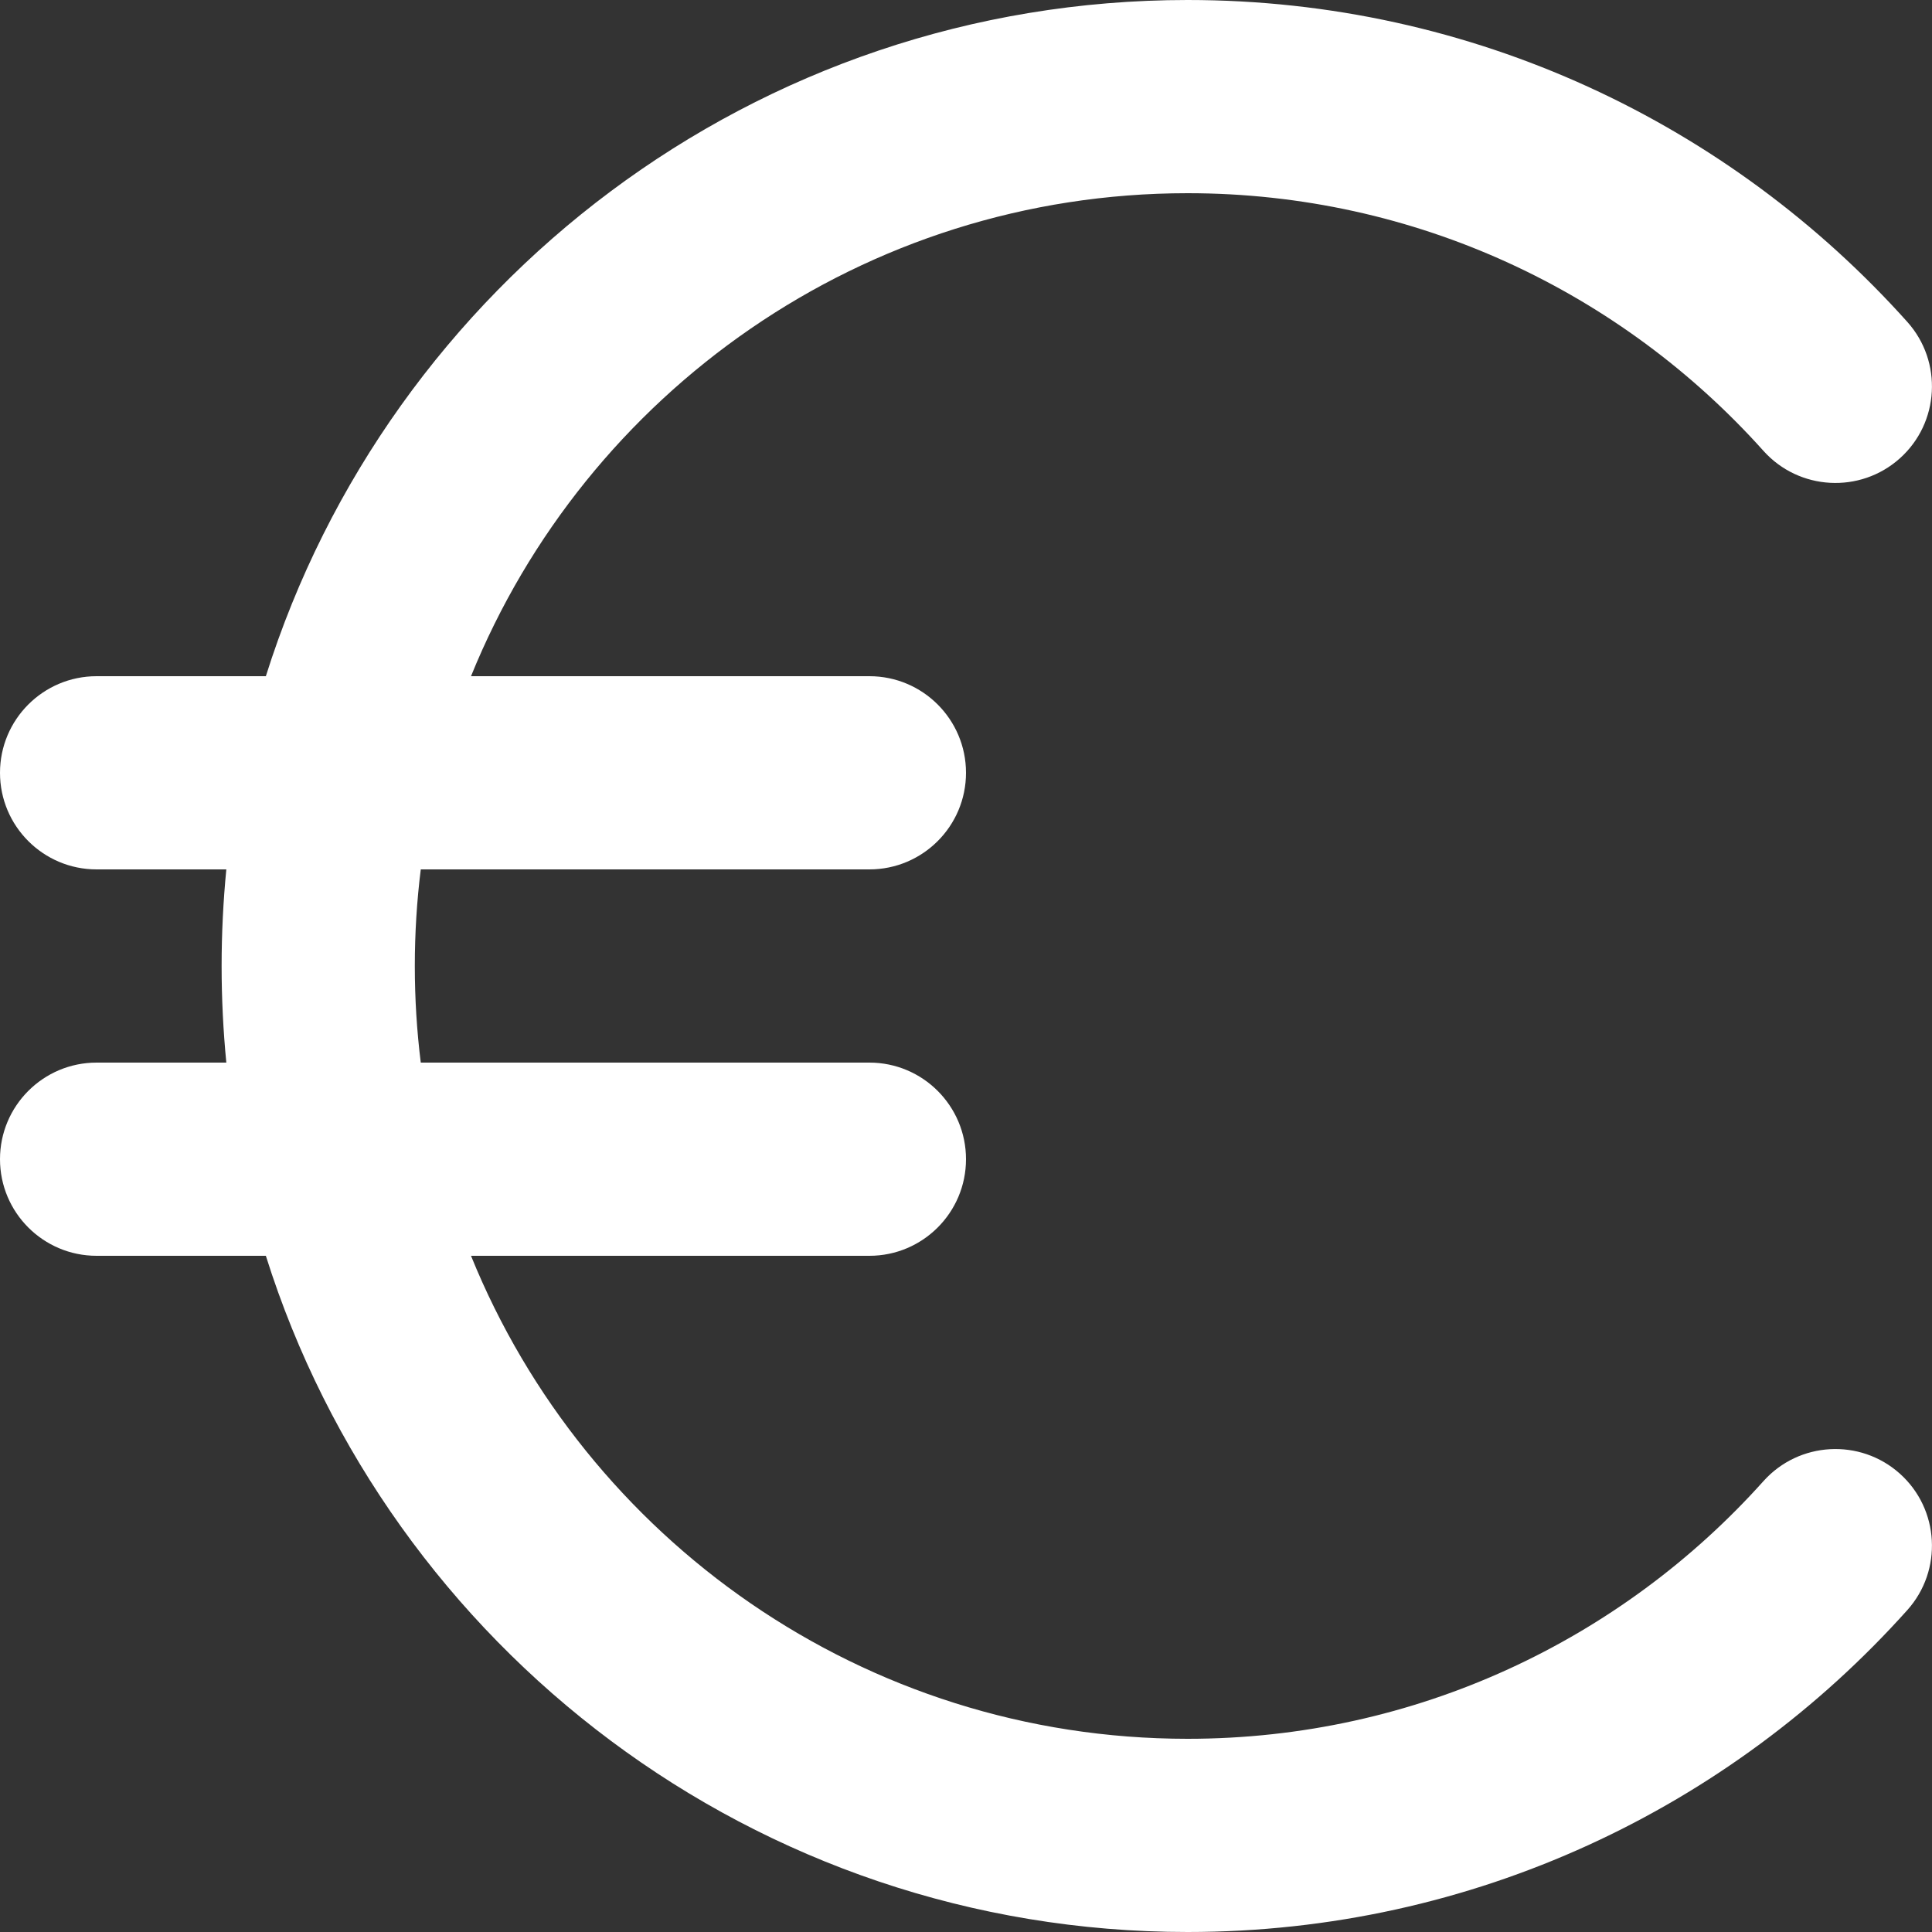 <svg width="48" height="48" viewBox="0 0 48 48" fill="none" xmlns="http://www.w3.org/2000/svg">
<rect x="0" y="0" width="48" height="48" fill="#333333" stroke="none"/>
<path fill-rule="evenodd" clip-rule="evenodd" d="M6.605 16.8C9.667 7.068 18.768 0 29.506 0C36.607 0 42.991 3.089 47.388 7.999C48.271 8.986 48.187 10.505 47.201 11.388C46.214 12.271 44.695 12.187 43.812 11.201C40.294 7.274 35.186 4.8 29.506 4.8C21.454 4.8 14.554 9.766 11.702 16.8H21.6C22.925 16.8 24 17.875 24 19.2C24 20.525 22.925 21.6 21.6 21.6H10.454C10.356 22.387 10.306 23.186 10.306 24C10.306 24.814 10.356 25.613 10.454 26.4H21.6C22.925 26.4 24 27.475 24 28.8C24 30.125 22.925 31.2 21.6 31.2H11.702C14.554 38.234 21.454 43.2 29.506 43.2C35.186 43.2 40.294 40.726 43.812 36.799C44.695 35.813 46.214 35.729 47.201 36.612C48.187 37.495 48.271 39.014 47.388 40.001C42.991 44.911 36.607 48 29.506 48C18.768 48 9.667 40.932 6.605 31.2H2.4C1.075 31.2 0 30.125 0 28.8C0 27.475 1.075 26.4 2.4 26.4H5.623C5.546 25.61 5.506 24.809 5.506 24C5.506 23.191 5.546 22.39 5.623 21.6H2.4C1.075 21.6 0 20.525 0 19.2C0 17.875 1.075 16.8 2.4 16.8H6.605Z" fill="white"/>
</svg>

